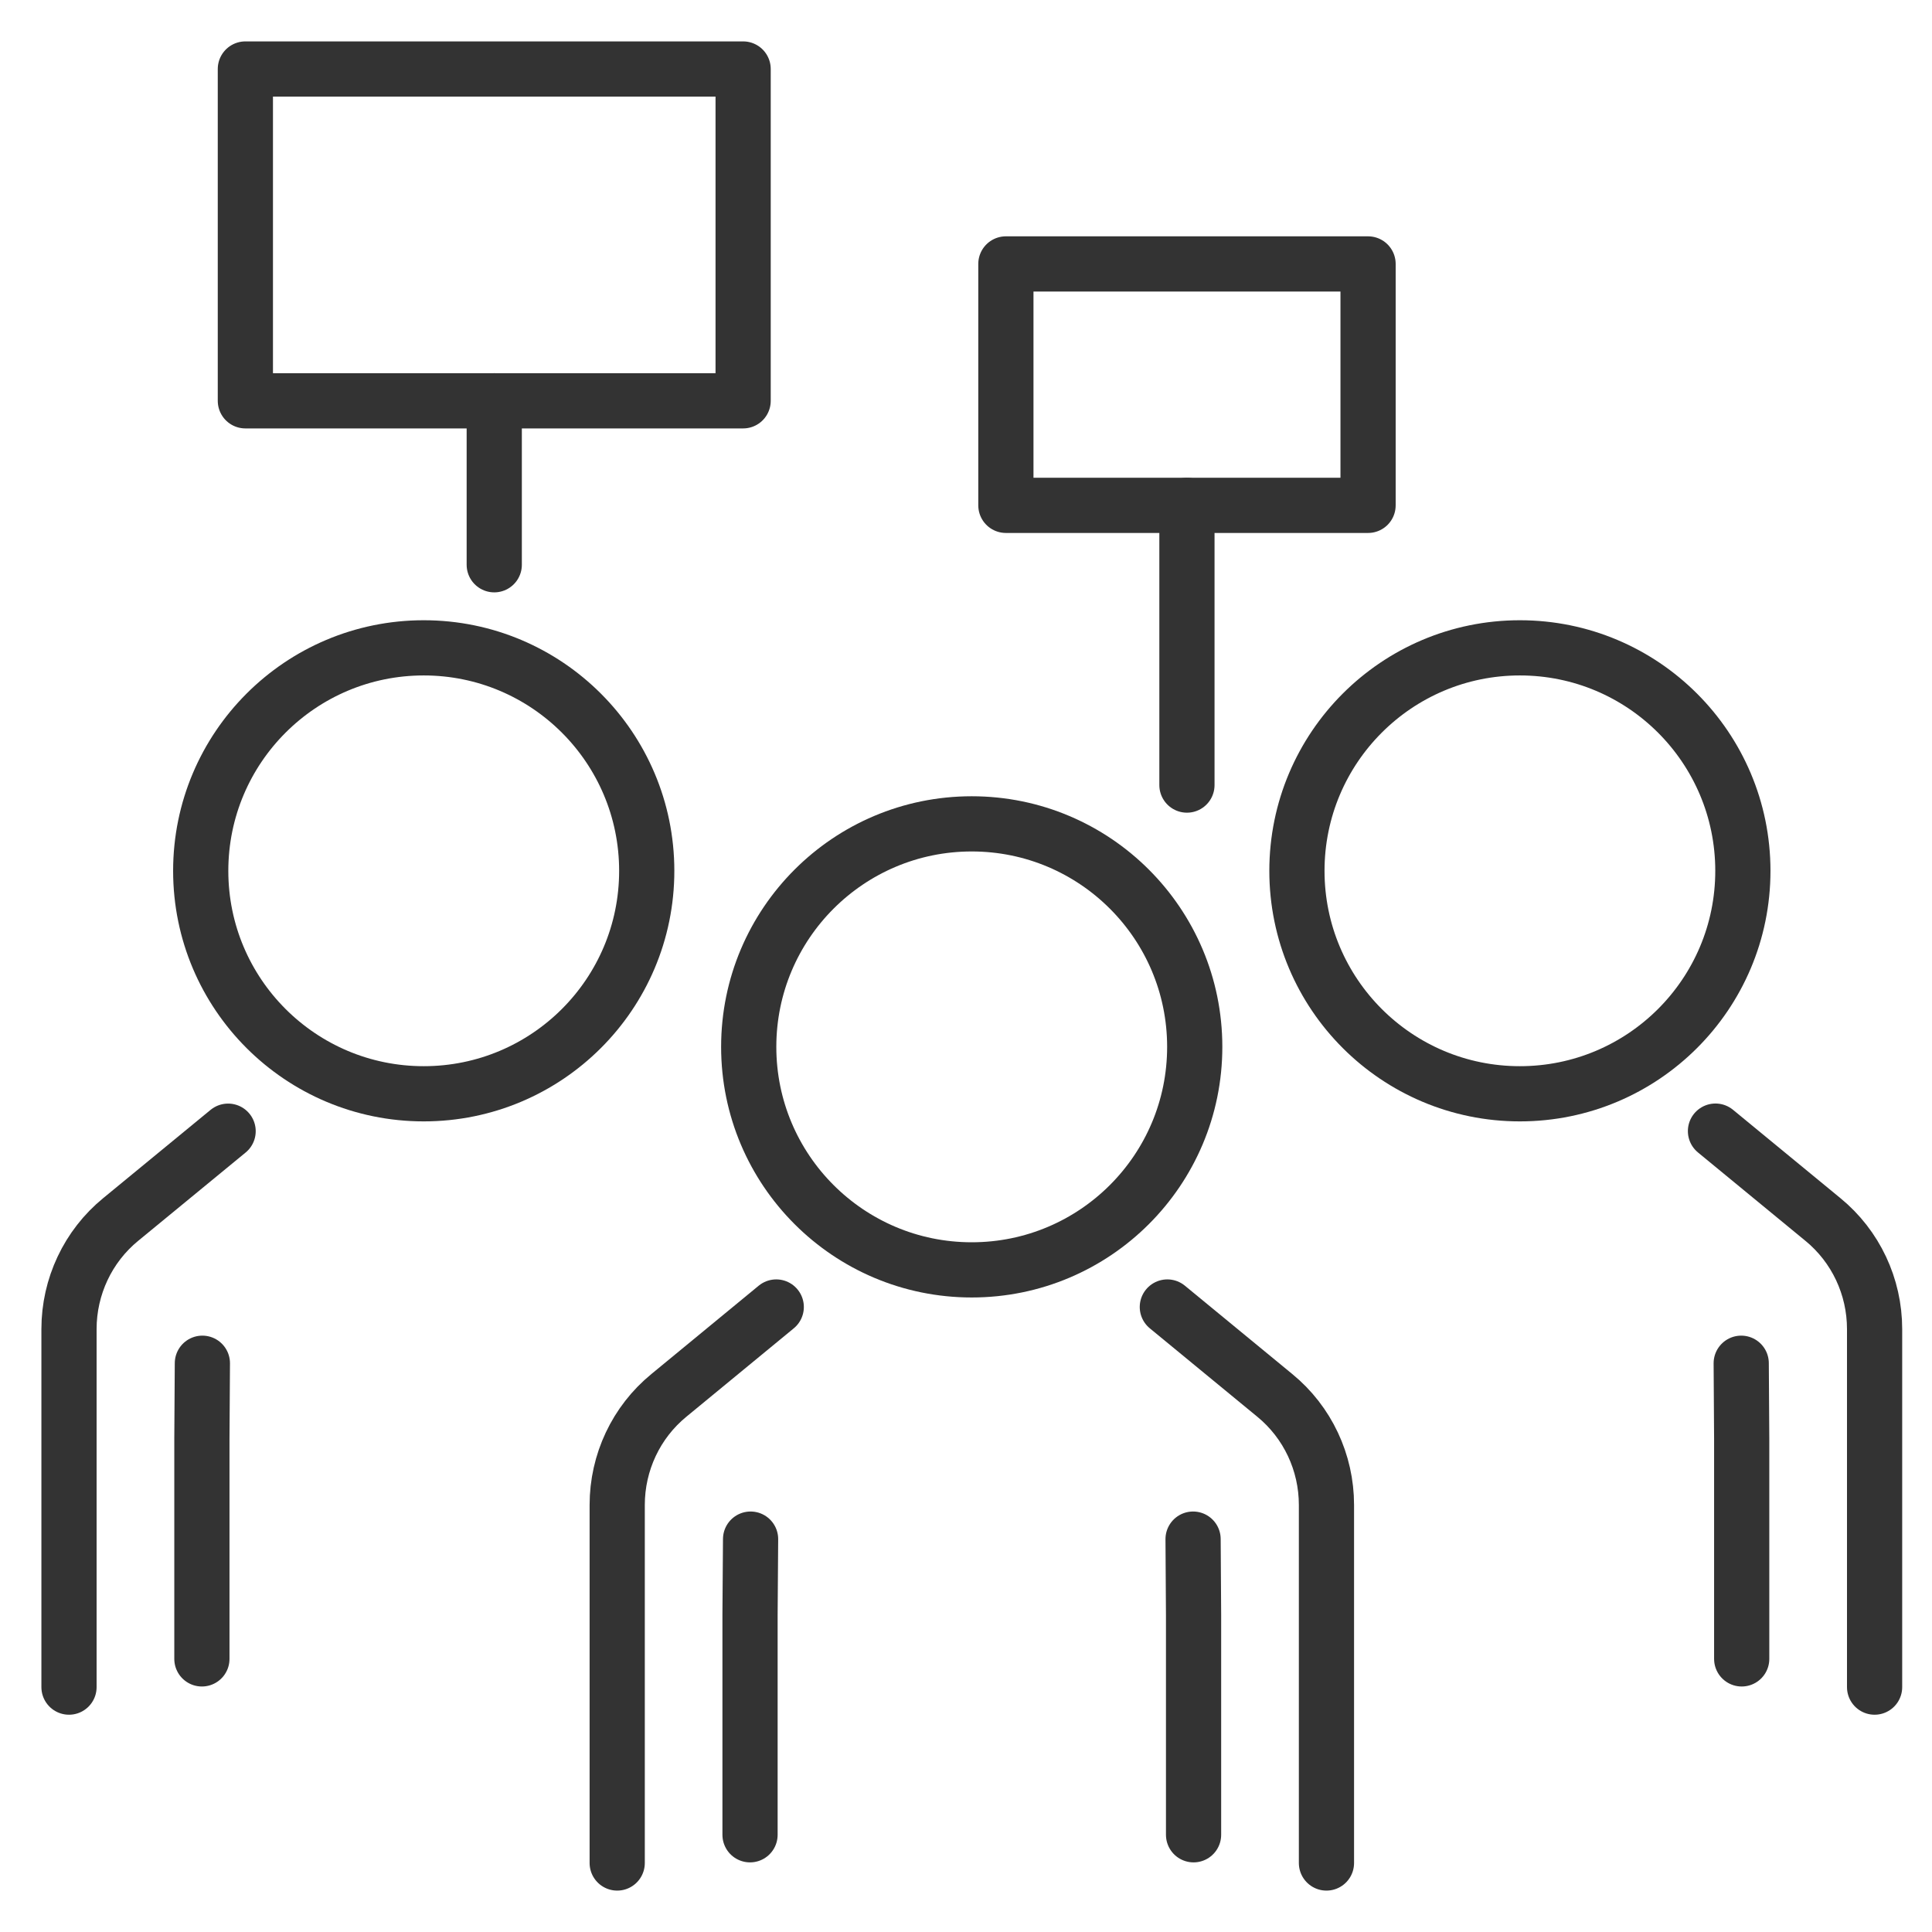 <svg width="28" height="28" viewBox="0 0 28 28" fill="none" xmlns="http://www.w3.org/2000/svg">
<path d="M7.163 8.185V5.809" stroke="#333333" stroke-width="0.8" stroke-linecap="round" stroke-linejoin="round"/>
<path d="M10.77 1H3.556V5.809H10.77V1Z" stroke="#333333" stroke-width="0.8" stroke-linecap="round" stroke-linejoin="round"/>
<path d="M17.202 11.378V7.324" stroke="#333333" stroke-width="0.8" stroke-linecap="round" stroke-linejoin="round"/>
<path d="M19.827 3.825H14.578V7.324H19.827V3.825Z" stroke="#333333" stroke-width="0.8" stroke-linecap="round" stroke-linejoin="round"/>
<path d="M16.918 18.942L18.474 20.222C18.95 20.611 19.224 21.195 19.224 21.811V27" stroke="#333333" stroke-width="0.8" stroke-linecap="round" stroke-linejoin="round"/>
<path d="M11.25 18.942L9.695 20.222C9.219 20.611 8.945 21.195 8.945 21.811V27" stroke="#333333" stroke-width="0.8" stroke-linecap="round" stroke-linejoin="round"/>
<path d="M17.291 22.306L17.298 23.403V26.591" stroke="#333333" stroke-width="0.8" stroke-linecap="round" stroke-linejoin="round"/>
<path d="M10.878 22.306L10.87 23.403V26.591" stroke="#333333" stroke-width="0.8" stroke-linecap="round" stroke-linejoin="round"/>
<path d="M14.083 18.404C15.868 18.404 17.315 16.957 17.315 15.172C17.315 13.387 15.868 11.94 14.083 11.94C12.298 11.94 10.851 13.387 10.851 15.172C10.851 16.957 12.298 18.404 14.083 18.404Z" stroke="#333333" stroke-width="0.8" stroke-linecap="round" stroke-linejoin="round"/>
<path d="M3.306 16.394L1.75 17.673C1.274 18.062 1 18.647 1 19.262V24.451" stroke="#333333" stroke-width="0.8" stroke-linecap="round" stroke-linejoin="round"/>
<path d="M2.933 19.757L2.926 20.854V24.042" stroke="#333333" stroke-width="0.8" stroke-linecap="round" stroke-linejoin="round"/>
<path d="M6.141 15.852C7.926 15.852 9.373 14.406 9.373 12.621C9.373 10.836 7.926 9.389 6.141 9.389C4.356 9.389 2.909 10.836 2.909 12.621C2.909 14.406 4.356 15.852 6.141 15.852Z" stroke="#333333" stroke-width="0.8" stroke-linecap="round" stroke-linejoin="round"/>
<path d="M24.862 16.393L26.418 17.673C26.894 18.062 27.168 18.646 27.168 19.262V24.451" stroke="#333333" stroke-width="0.8" stroke-linecap="round" stroke-linejoin="round"/>
<path d="M25.235 19.757L25.242 20.854V24.042" stroke="#333333" stroke-width="0.8" stroke-linecap="round" stroke-linejoin="round"/>
<path d="M22.027 15.852C23.812 15.852 25.259 14.406 25.259 12.621C25.259 10.836 23.812 9.389 22.027 9.389C20.243 9.389 18.796 10.836 18.796 12.621C18.796 14.406 20.243 15.852 22.027 15.852Z" stroke="#333333" stroke-width="0.8" stroke-linecap="round" stroke-linejoin="round"/>
</svg>
